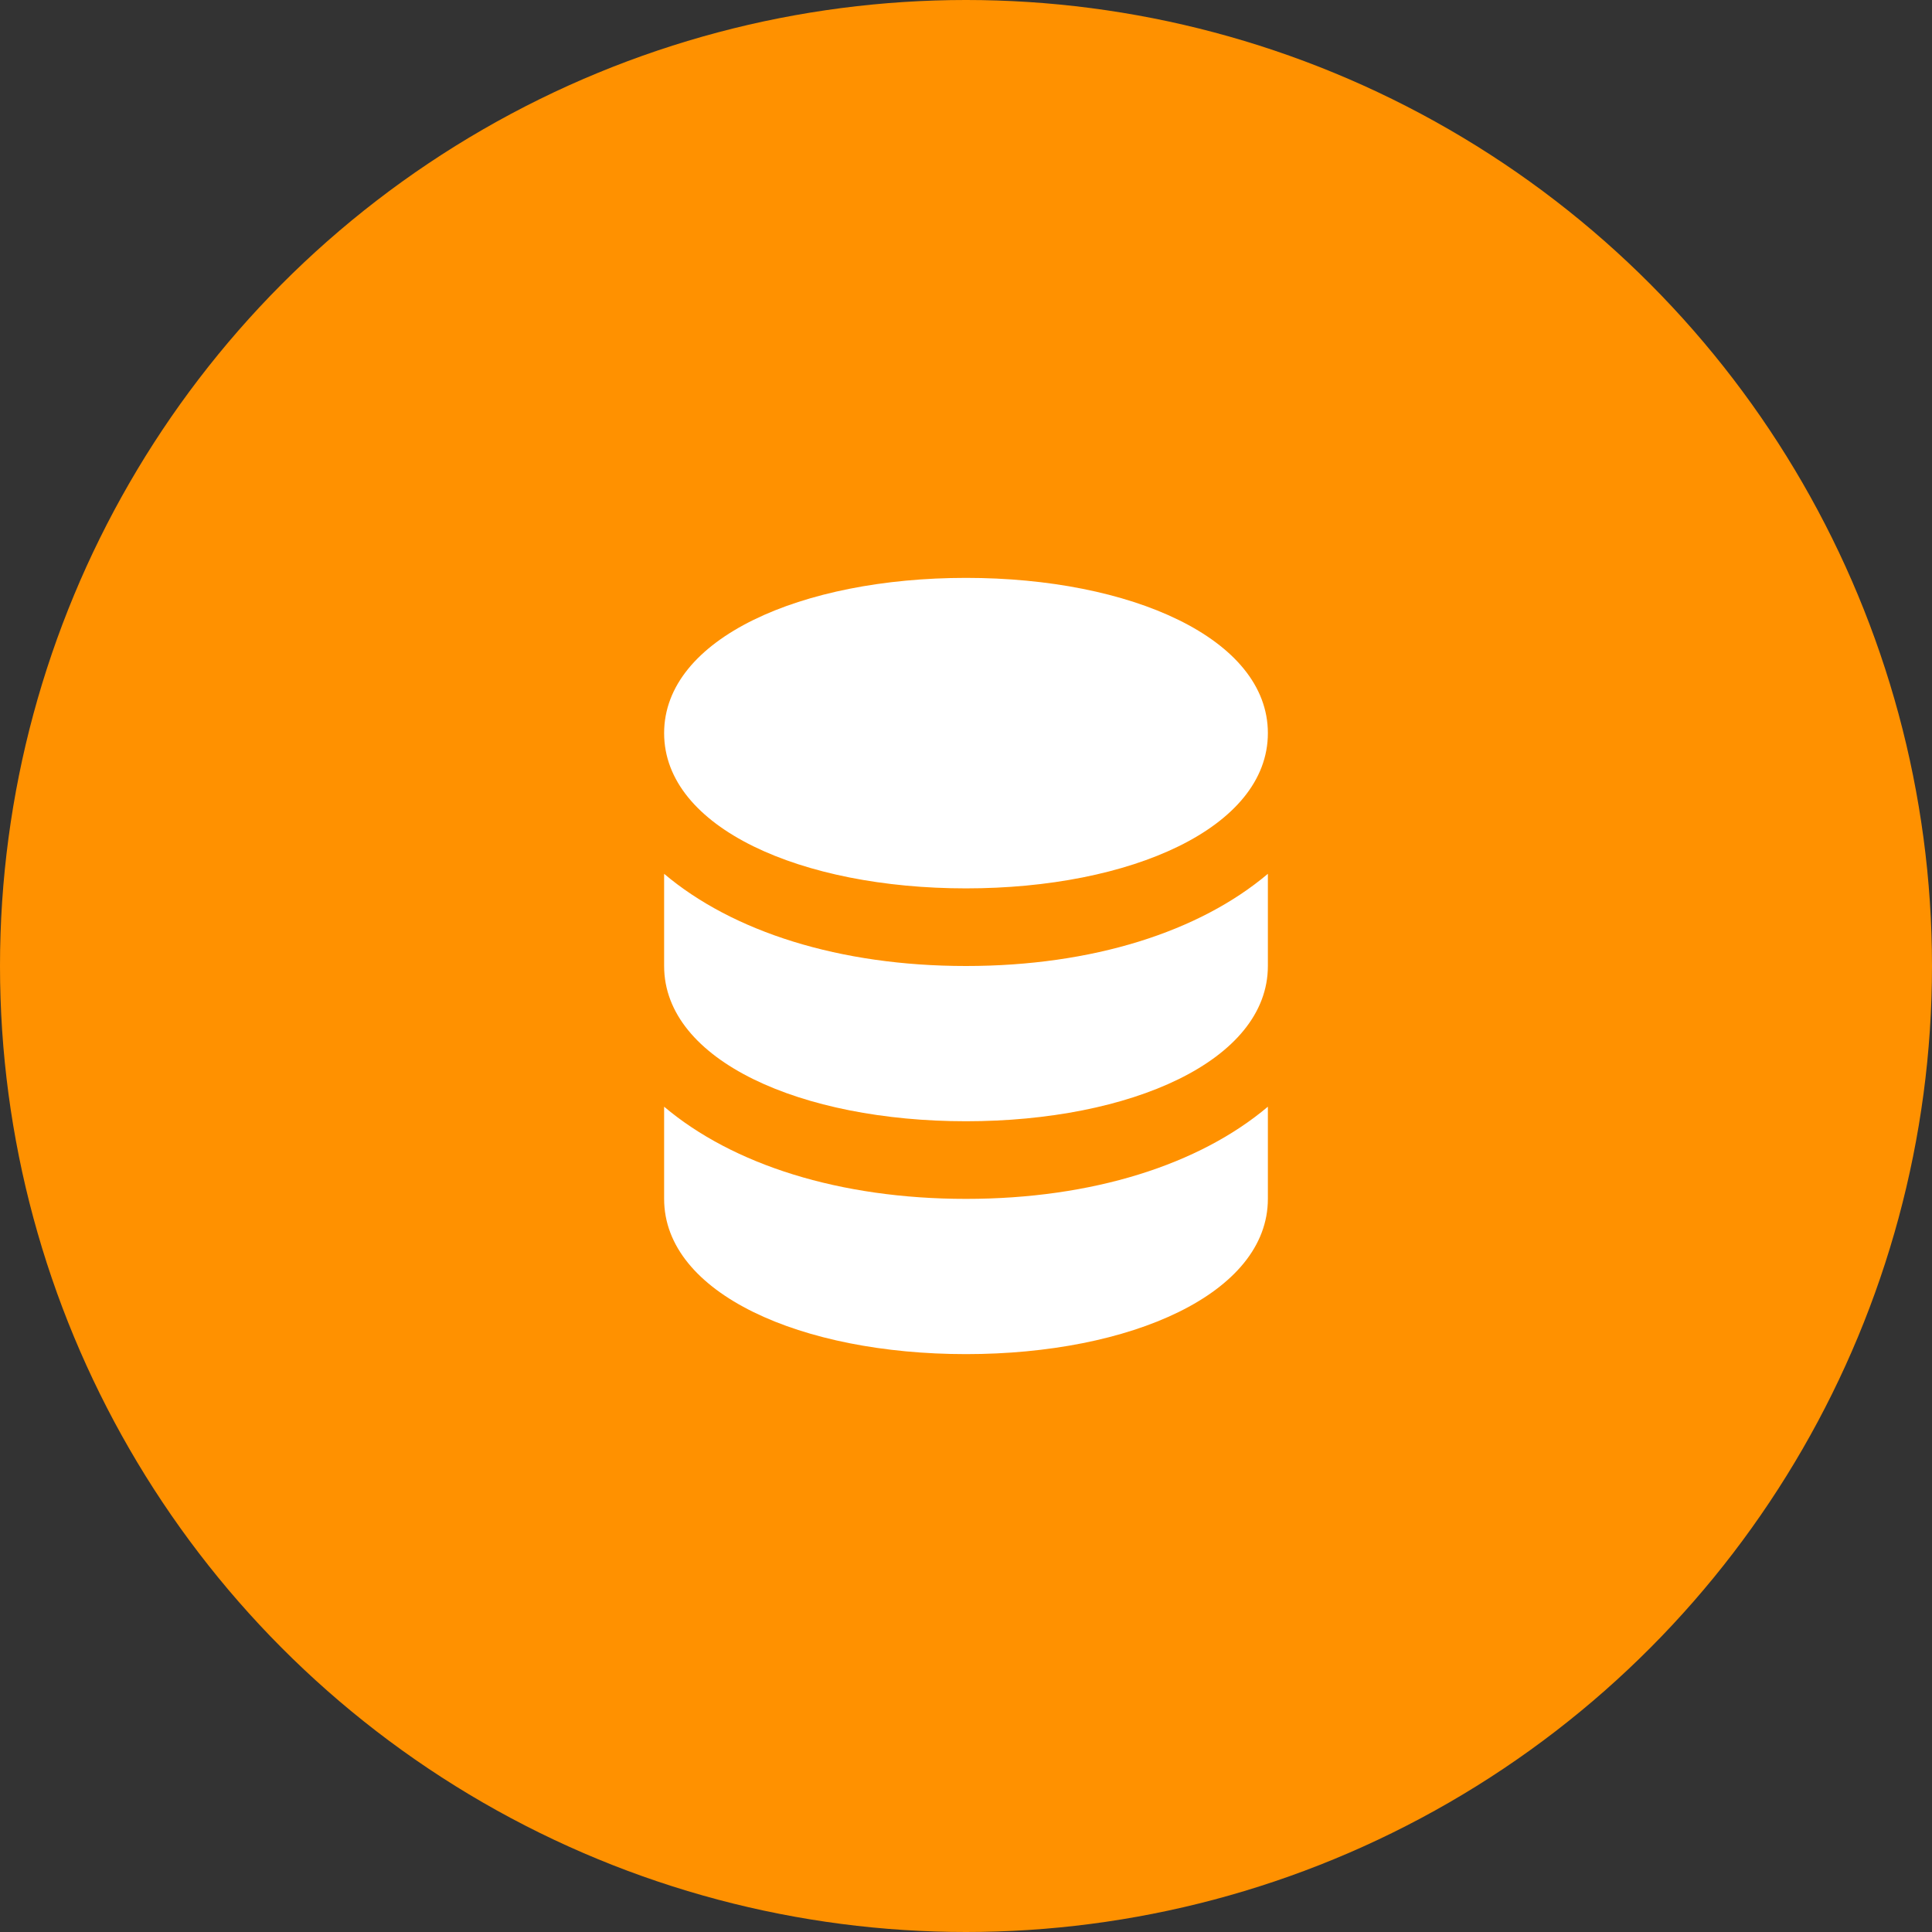 <svg width="56" height="56" viewBox="0 0 56 56" fill="none" xmlns="http://www.w3.org/2000/svg">
<rect x="0" y="0" width="56" height="56" fill="#333333" stroke="none"/>
<circle cx="28" cy="28" r="28" fill="#FF9100"/>
<path d="M28 16.75C23.229 16.75 19.25 18.504 19.25 21.25C19.25 23.996 23.229 25.75 28 25.75C32.771 25.75 36.75 23.996 36.75 21.25C36.75 18.504 32.771 16.75 28 16.75ZM19.25 25.328V28C19.25 30.746 23.229 32.5 28 32.5C32.771 32.5 36.75 30.746 36.75 28V25.328C34.766 27.004 31.673 28 28 28C24.327 28 21.234 27.004 19.25 25.328ZM19.25 32.078V34.75C19.25 37.496 23.229 39.25 28 39.25C32.771 39.25 36.75 37.496 36.75 34.75V32.078C34.766 33.754 31.673 34.75 28 34.75C24.327 34.75 21.234 33.754 19.25 32.078Z" fill="white"/>
</svg>

